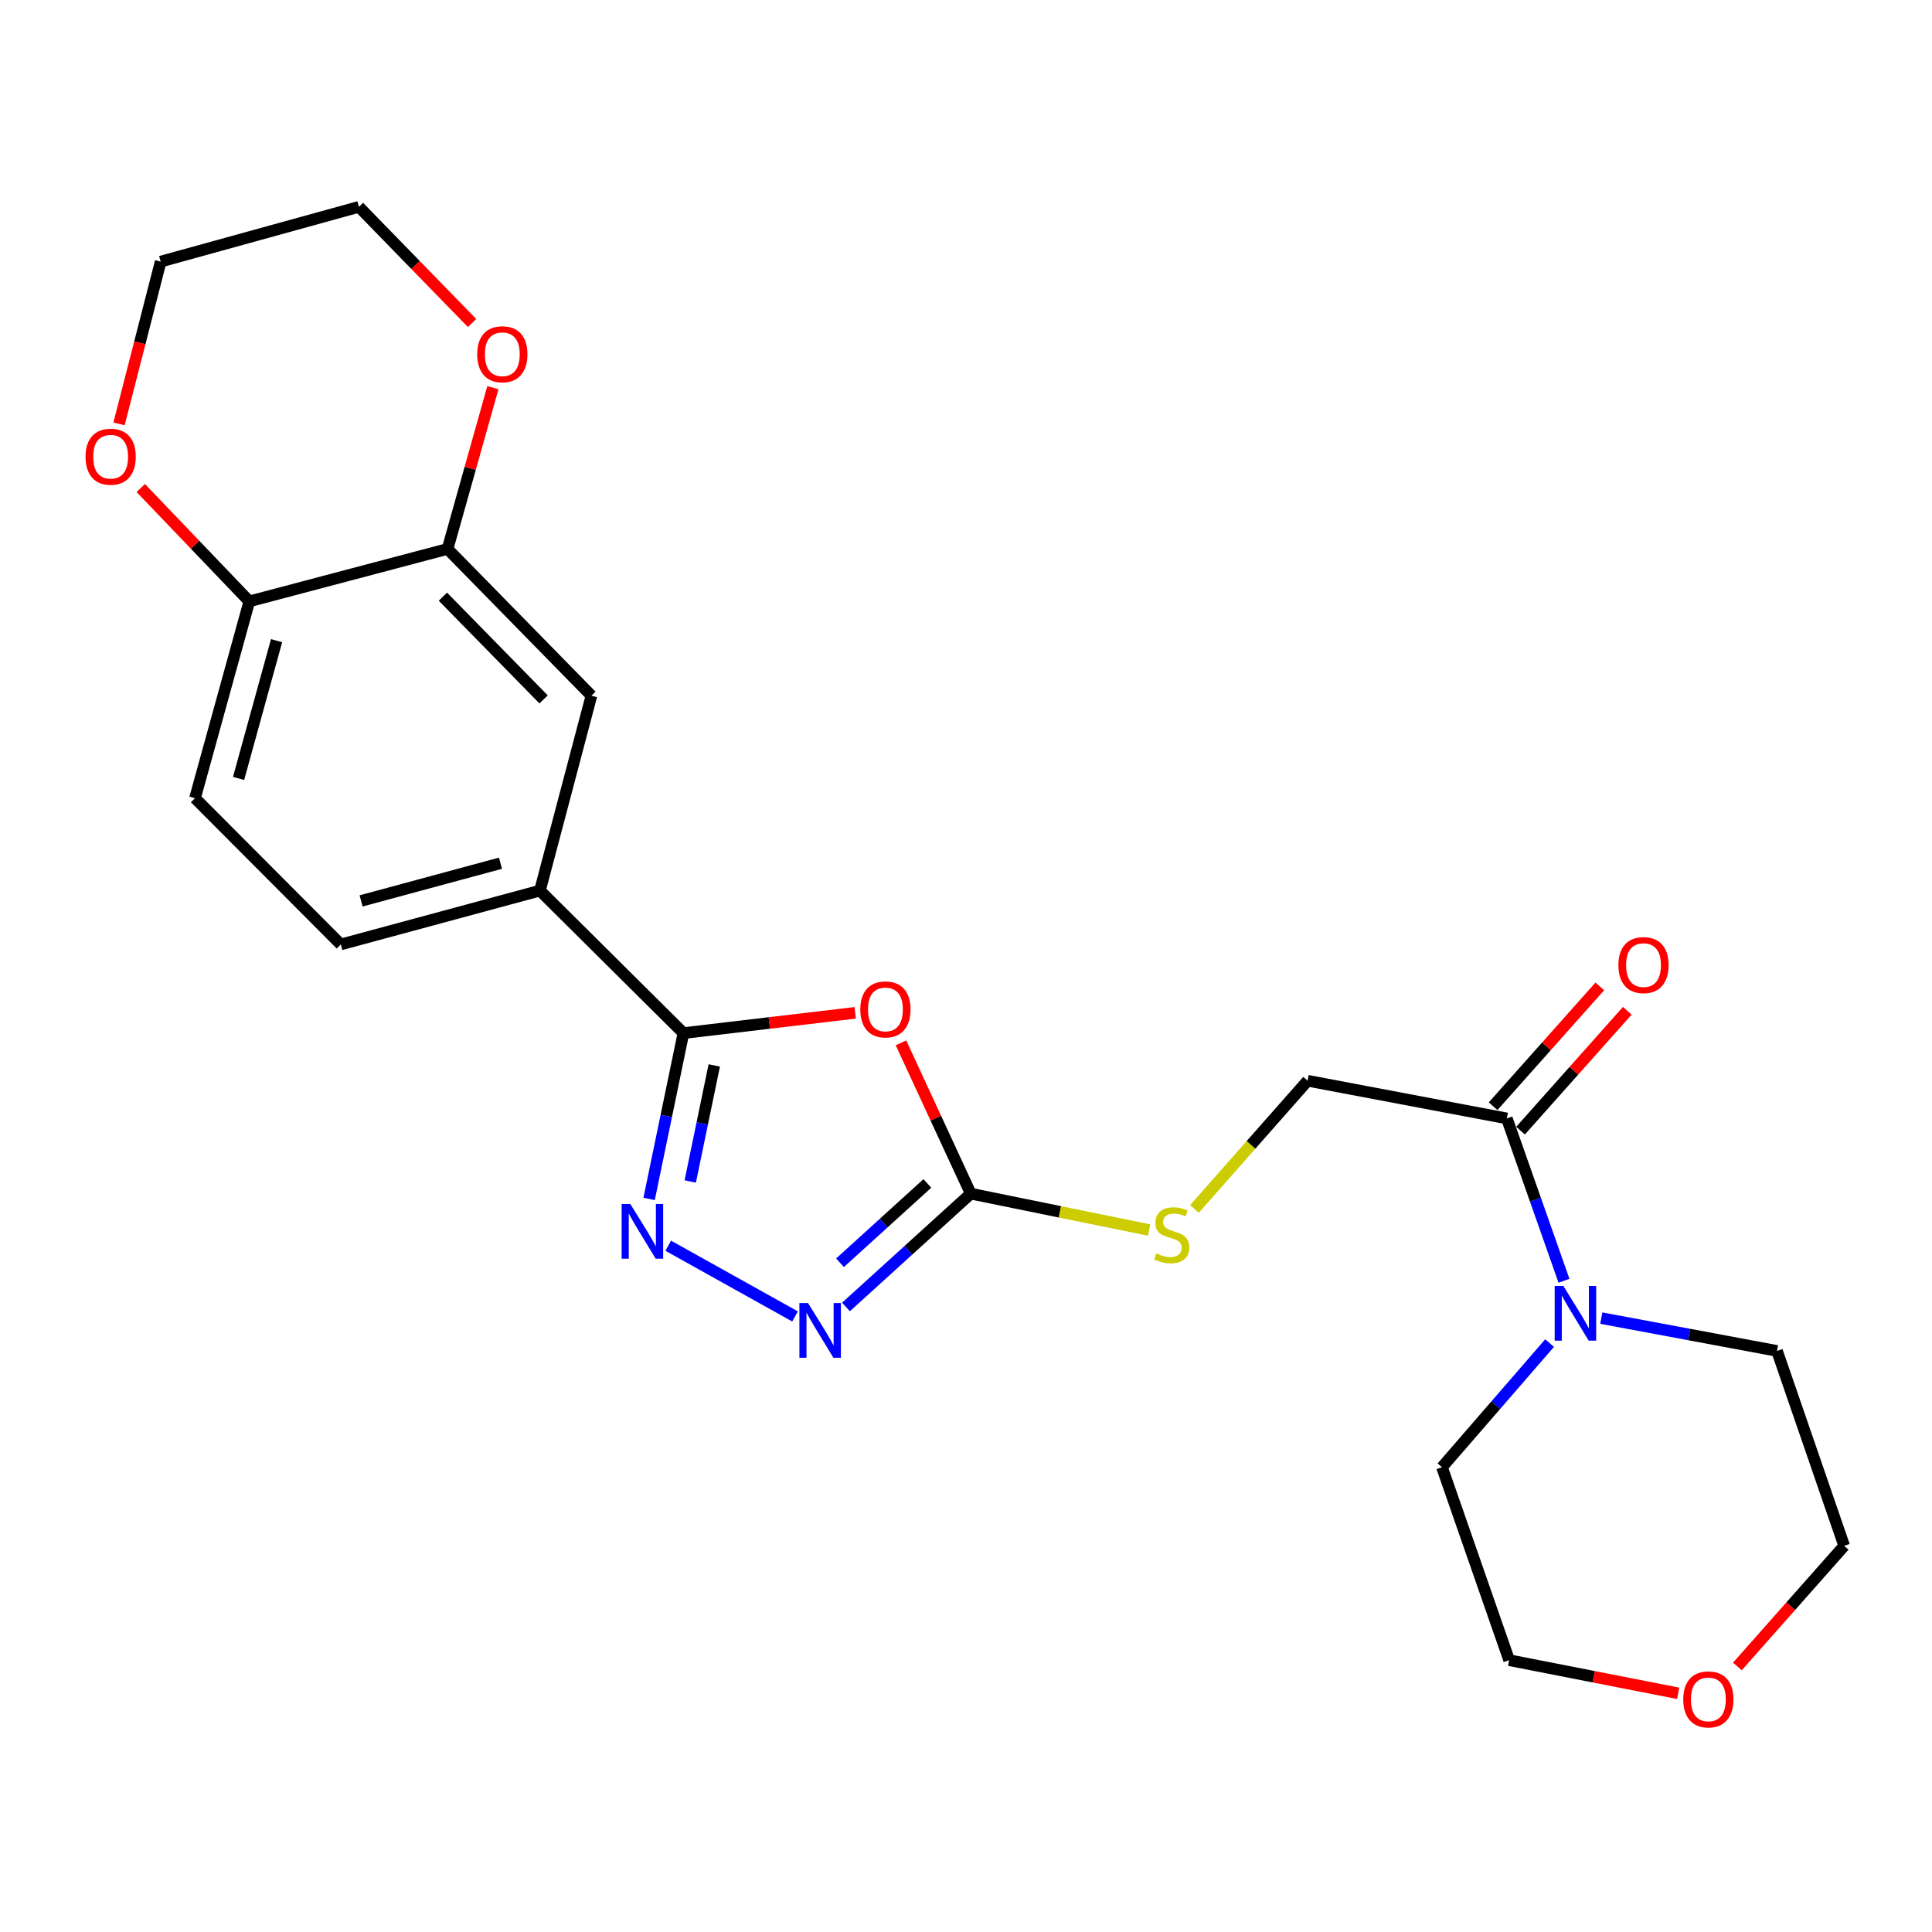 <?xml version='1.0' encoding='iso-8859-1'?>
<svg version='1.1' baseProfile='full'
              xmlns='http://www.w3.org/2000/svg'
                      xmlns:rdkit='http://www.rdkit.org/xml'
                      xmlns:xlink='http://www.w3.org/1999/xlink'
                  xml:space='preserve'
width='1000px' height='1000px' viewBox='0 0 1000 1000'>
<!-- END OF HEADER -->
<rect style='opacity:1.0;fill:#FFFFFF;stroke:none' width='1000' height='1000' x='0' y='0'> </rect>
<path class='bond-0' d='M 442.66,524.234 L 398.201,529.486' style='fill:none;fill-rule:evenodd;stroke:#FF0000;stroke-width:6px;stroke-linecap:butt;stroke-linejoin:miter;stroke-opacity:1' />
<path class='bond-0' d='M 398.201,529.486 L 353.742,534.738' style='fill:none;fill-rule:evenodd;stroke:#000000;stroke-width:6px;stroke-linecap:butt;stroke-linejoin:miter;stroke-opacity:1' />
<path class='bond-2' d='M 466.34,539.777 L 484.402,578.804' style='fill:none;fill-rule:evenodd;stroke:#FF0000;stroke-width:6px;stroke-linecap:butt;stroke-linejoin:miter;stroke-opacity:1' />
<path class='bond-2' d='M 484.402,578.804 L 502.464,617.831' style='fill:none;fill-rule:evenodd;stroke:#000000;stroke-width:6px;stroke-linecap:butt;stroke-linejoin:miter;stroke-opacity:1' />
<path class='bond-1' d='M 353.742,534.738 L 344.861,577.646' style='fill:none;fill-rule:evenodd;stroke:#000000;stroke-width:6px;stroke-linecap:butt;stroke-linejoin:miter;stroke-opacity:1' />
<path class='bond-1' d='M 344.861,577.646 L 335.98,620.554' style='fill:none;fill-rule:evenodd;stroke:#0000FF;stroke-width:6px;stroke-linecap:butt;stroke-linejoin:miter;stroke-opacity:1' />
<path class='bond-1' d='M 369.7,551.465 L 363.483,581.501' style='fill:none;fill-rule:evenodd;stroke:#000000;stroke-width:6px;stroke-linecap:butt;stroke-linejoin:miter;stroke-opacity:1' />
<path class='bond-1' d='M 363.483,581.501 L 357.266,611.536' style='fill:none;fill-rule:evenodd;stroke:#0000FF;stroke-width:6px;stroke-linecap:butt;stroke-linejoin:miter;stroke-opacity:1' />
<path class='bond-6' d='M 353.742,534.738 L 279.471,460.974' style='fill:none;fill-rule:evenodd;stroke:#000000;stroke-width:6px;stroke-linecap:butt;stroke-linejoin:miter;stroke-opacity:1' />
<path class='bond-24' d='M 345.88,644.79 L 411.515,681.383' style='fill:none;fill-rule:evenodd;stroke:#0000FF;stroke-width:6px;stroke-linecap:butt;stroke-linejoin:miter;stroke-opacity:1' />
<path class='bond-3' d='M 502.464,617.831 L 470.171,647.156' style='fill:none;fill-rule:evenodd;stroke:#000000;stroke-width:6px;stroke-linecap:butt;stroke-linejoin:miter;stroke-opacity:1' />
<path class='bond-3' d='M 470.171,647.156 L 437.878,676.482' style='fill:none;fill-rule:evenodd;stroke:#0000FF;stroke-width:6px;stroke-linecap:butt;stroke-linejoin:miter;stroke-opacity:1' />
<path class='bond-3' d='M 479.992,612.55 L 457.387,633.078' style='fill:none;fill-rule:evenodd;stroke:#000000;stroke-width:6px;stroke-linecap:butt;stroke-linejoin:miter;stroke-opacity:1' />
<path class='bond-3' d='M 457.387,633.078 L 434.782,653.606' style='fill:none;fill-rule:evenodd;stroke:#0000FF;stroke-width:6px;stroke-linecap:butt;stroke-linejoin:miter;stroke-opacity:1' />
<path class='bond-9' d='M 502.464,617.831 L 548.623,627.246' style='fill:none;fill-rule:evenodd;stroke:#000000;stroke-width:6px;stroke-linecap:butt;stroke-linejoin:miter;stroke-opacity:1' />
<path class='bond-9' d='M 548.623,627.246 L 594.782,636.662' style='fill:none;fill-rule:evenodd;stroke:#CCCC00;stroke-width:6px;stroke-linecap:butt;stroke-linejoin:miter;stroke-opacity:1' />
<path class='bond-4' d='M 809.511,662.918 L 794.72,620.909' style='fill:none;fill-rule:evenodd;stroke:#0000FF;stroke-width:6px;stroke-linecap:butt;stroke-linejoin:miter;stroke-opacity:1' />
<path class='bond-4' d='M 794.72,620.909 L 779.929,578.899' style='fill:none;fill-rule:evenodd;stroke:#000000;stroke-width:6px;stroke-linecap:butt;stroke-linejoin:miter;stroke-opacity:1' />
<path class='bond-18' d='M 802.061,695.182 L 774.213,727.307' style='fill:none;fill-rule:evenodd;stroke:#0000FF;stroke-width:6px;stroke-linecap:butt;stroke-linejoin:miter;stroke-opacity:1' />
<path class='bond-18' d='M 774.213,727.307 L 746.365,759.432' style='fill:none;fill-rule:evenodd;stroke:#000000;stroke-width:6px;stroke-linecap:butt;stroke-linejoin:miter;stroke-opacity:1' />
<path class='bond-19' d='M 828.831,682.252 L 874.304,690.743' style='fill:none;fill-rule:evenodd;stroke:#0000FF;stroke-width:6px;stroke-linecap:butt;stroke-linejoin:miter;stroke-opacity:1' />
<path class='bond-19' d='M 874.304,690.743 L 919.776,699.233' style='fill:none;fill-rule:evenodd;stroke:#000000;stroke-width:6px;stroke-linecap:butt;stroke-linejoin:miter;stroke-opacity:1' />
<path class='bond-5' d='M 779.929,578.899 L 676.805,559.386' style='fill:none;fill-rule:evenodd;stroke:#000000;stroke-width:6px;stroke-linecap:butt;stroke-linejoin:miter;stroke-opacity:1' />
<path class='bond-14' d='M 787.03,585.223 L 814.65,554.209' style='fill:none;fill-rule:evenodd;stroke:#000000;stroke-width:6px;stroke-linecap:butt;stroke-linejoin:miter;stroke-opacity:1' />
<path class='bond-14' d='M 814.65,554.209 L 842.27,523.195' style='fill:none;fill-rule:evenodd;stroke:#FF0000;stroke-width:6px;stroke-linecap:butt;stroke-linejoin:miter;stroke-opacity:1' />
<path class='bond-14' d='M 772.828,572.576 L 800.448,541.561' style='fill:none;fill-rule:evenodd;stroke:#000000;stroke-width:6px;stroke-linecap:butt;stroke-linejoin:miter;stroke-opacity:1' />
<path class='bond-14' d='M 800.448,541.561 L 828.068,510.547' style='fill:none;fill-rule:evenodd;stroke:#FF0000;stroke-width:6px;stroke-linecap:butt;stroke-linejoin:miter;stroke-opacity:1' />
<path class='bond-8' d='M 279.471,460.974 L 306.116,360.101' style='fill:none;fill-rule:evenodd;stroke:#000000;stroke-width:6px;stroke-linecap:butt;stroke-linejoin:miter;stroke-opacity:1' />
<path class='bond-15' d='M 279.471,460.974 L 176.4,488.844' style='fill:none;fill-rule:evenodd;stroke:#000000;stroke-width:6px;stroke-linecap:butt;stroke-linejoin:miter;stroke-opacity:1' />
<path class='bond-15' d='M 259.047,446.797 L 186.897,466.306' style='fill:none;fill-rule:evenodd;stroke:#000000;stroke-width:6px;stroke-linecap:butt;stroke-linejoin:miter;stroke-opacity:1' />
<path class='bond-7' d='M 231.655,284.129 L 306.116,360.101' style='fill:none;fill-rule:evenodd;stroke:#000000;stroke-width:6px;stroke-linecap:butt;stroke-linejoin:miter;stroke-opacity:1' />
<path class='bond-7' d='M 229.242,308.836 L 281.365,362.016' style='fill:none;fill-rule:evenodd;stroke:#000000;stroke-width:6px;stroke-linecap:butt;stroke-linejoin:miter;stroke-opacity:1' />
<path class='bond-12' d='M 231.655,284.129 L 243.385,242.392' style='fill:none;fill-rule:evenodd;stroke:#000000;stroke-width:6px;stroke-linecap:butt;stroke-linejoin:miter;stroke-opacity:1' />
<path class='bond-12' d='M 243.385,242.392 L 255.116,200.655' style='fill:none;fill-rule:evenodd;stroke:#FF0000;stroke-width:6px;stroke-linecap:butt;stroke-linejoin:miter;stroke-opacity:1' />
<path class='bond-25' d='M 231.655,284.129 L 129.038,311.27' style='fill:none;fill-rule:evenodd;stroke:#000000;stroke-width:6px;stroke-linecap:butt;stroke-linejoin:miter;stroke-opacity:1' />
<path class='bond-11' d='M 618.253,625.753 L 647.529,592.569' style='fill:none;fill-rule:evenodd;stroke:#CCCC00;stroke-width:6px;stroke-linecap:butt;stroke-linejoin:miter;stroke-opacity:1' />
<path class='bond-11' d='M 647.529,592.569 L 676.805,559.386' style='fill:none;fill-rule:evenodd;stroke:#000000;stroke-width:6px;stroke-linecap:butt;stroke-linejoin:miter;stroke-opacity:1' />
<path class='bond-10' d='M 129.038,311.27 L 100.935,413.136' style='fill:none;fill-rule:evenodd;stroke:#000000;stroke-width:6px;stroke-linecap:butt;stroke-linejoin:miter;stroke-opacity:1' />
<path class='bond-10' d='M 143.155,331.607 L 123.483,402.914' style='fill:none;fill-rule:evenodd;stroke:#000000;stroke-width:6px;stroke-linecap:butt;stroke-linejoin:miter;stroke-opacity:1' />
<path class='bond-13' d='M 129.038,311.27 L 100.952,281.935' style='fill:none;fill-rule:evenodd;stroke:#000000;stroke-width:6px;stroke-linecap:butt;stroke-linejoin:miter;stroke-opacity:1' />
<path class='bond-13' d='M 100.952,281.935 L 72.865,252.6' style='fill:none;fill-rule:evenodd;stroke:#FF0000;stroke-width:6px;stroke-linecap:butt;stroke-linejoin:miter;stroke-opacity:1' />
<path class='bond-20' d='M 244.341,167.196 L 215.061,137.128' style='fill:none;fill-rule:evenodd;stroke:#FF0000;stroke-width:6px;stroke-linecap:butt;stroke-linejoin:miter;stroke-opacity:1' />
<path class='bond-20' d='M 215.061,137.128 L 185.782,107.061' style='fill:none;fill-rule:evenodd;stroke:#000000;stroke-width:6px;stroke-linecap:butt;stroke-linejoin:miter;stroke-opacity:1' />
<path class='bond-23' d='M 61.614,219.388 L 72.39,177.397' style='fill:none;fill-rule:evenodd;stroke:#FF0000;stroke-width:6px;stroke-linecap:butt;stroke-linejoin:miter;stroke-opacity:1' />
<path class='bond-23' d='M 72.39,177.397 L 83.165,135.407' style='fill:none;fill-rule:evenodd;stroke:#000000;stroke-width:6px;stroke-linecap:butt;stroke-linejoin:miter;stroke-opacity:1' />
<path class='bond-16' d='M 176.4,488.844 L 100.935,413.136' style='fill:none;fill-rule:evenodd;stroke:#000000;stroke-width:6px;stroke-linecap:butt;stroke-linejoin:miter;stroke-opacity:1' />
<path class='bond-17' d='M 899.272,862.551 L 926.909,831.334' style='fill:none;fill-rule:evenodd;stroke:#FF0000;stroke-width:6px;stroke-linecap:butt;stroke-linejoin:miter;stroke-opacity:1' />
<path class='bond-17' d='M 926.909,831.334 L 954.545,800.117' style='fill:none;fill-rule:evenodd;stroke:#000000;stroke-width:6px;stroke-linecap:butt;stroke-linejoin:miter;stroke-opacity:1' />
<path class='bond-26' d='M 868.62,876.458 L 824.877,867.88' style='fill:none;fill-rule:evenodd;stroke:#FF0000;stroke-width:6px;stroke-linecap:butt;stroke-linejoin:miter;stroke-opacity:1' />
<path class='bond-26' d='M 824.877,867.88 L 781.134,859.302' style='fill:none;fill-rule:evenodd;stroke:#000000;stroke-width:6px;stroke-linecap:butt;stroke-linejoin:miter;stroke-opacity:1' />
<path class='bond-22' d='M 746.365,759.432 L 781.134,859.302' style='fill:none;fill-rule:evenodd;stroke:#000000;stroke-width:6px;stroke-linecap:butt;stroke-linejoin:miter;stroke-opacity:1' />
<path class='bond-21' d='M 919.776,699.233 L 954.545,800.117' style='fill:none;fill-rule:evenodd;stroke:#000000;stroke-width:6px;stroke-linecap:butt;stroke-linejoin:miter;stroke-opacity:1' />
<path class='bond-27' d='M 185.782,107.061 L 83.165,135.407' style='fill:none;fill-rule:evenodd;stroke:#000000;stroke-width:6px;stroke-linecap:butt;stroke-linejoin:miter;stroke-opacity:1' />
<path  class='atom-0' d='M 445.292 522.468
Q 445.292 515.668, 448.652 511.868
Q 452.012 508.068, 458.292 508.068
Q 464.572 508.068, 467.932 511.868
Q 471.292 515.668, 471.292 522.468
Q 471.292 529.348, 467.892 533.268
Q 464.492 537.148, 458.292 537.148
Q 452.052 537.148, 448.652 533.268
Q 445.292 529.388, 445.292 522.468
M 458.292 533.948
Q 462.612 533.948, 464.932 531.068
Q 467.292 528.148, 467.292 522.468
Q 467.292 516.908, 464.932 514.108
Q 462.612 511.268, 458.292 511.268
Q 453.972 511.268, 451.612 514.068
Q 449.292 516.868, 449.292 522.468
Q 449.292 528.188, 451.612 531.068
Q 453.972 533.948, 458.292 533.948
' fill='#FF0000'/>
<path  class='atom-2' d='M 326.247 623.174
L 335.527 638.174
Q 336.447 639.654, 337.927 642.334
Q 339.407 645.014, 339.487 645.174
L 339.487 623.174
L 343.247 623.174
L 343.247 651.494
L 339.367 651.494
L 329.407 635.094
Q 328.247 633.174, 327.007 630.974
Q 325.807 628.774, 325.447 628.094
L 325.447 651.494
L 321.767 651.494
L 321.767 623.174
L 326.247 623.174
' fill='#0000FF'/>
<path  class='atom-4' d='M 418.246 674.466
L 427.526 689.466
Q 428.446 690.946, 429.926 693.626
Q 431.406 696.306, 431.486 696.466
L 431.486 674.466
L 435.246 674.466
L 435.246 702.786
L 431.366 702.786
L 421.406 686.386
Q 420.246 684.466, 419.006 682.266
Q 417.806 680.066, 417.446 679.386
L 417.446 702.786
L 413.766 702.786
L 413.766 674.466
L 418.246 674.466
' fill='#0000FF'/>
<path  class='atom-5' d='M 809.178 665.591
L 818.458 680.591
Q 819.378 682.071, 820.858 684.751
Q 822.338 687.431, 822.418 687.591
L 822.418 665.591
L 826.178 665.591
L 826.178 693.911
L 822.298 693.911
L 812.338 677.511
Q 811.178 675.591, 809.938 673.391
Q 808.738 671.191, 808.378 670.511
L 808.378 693.911
L 804.698 693.911
L 804.698 665.591
L 809.178 665.591
' fill='#0000FF'/>
<path  class='atom-10' d='M 598.517 648.776
Q 598.837 648.896, 600.157 649.456
Q 601.477 650.016, 602.917 650.376
Q 604.397 650.696, 605.837 650.696
Q 608.517 650.696, 610.077 649.416
Q 611.637 648.096, 611.637 645.816
Q 611.637 644.256, 610.837 643.296
Q 610.077 642.336, 608.877 641.816
Q 607.677 641.296, 605.677 640.696
Q 603.157 639.936, 601.637 639.216
Q 600.157 638.496, 599.077 636.976
Q 598.037 635.456, 598.037 632.896
Q 598.037 629.336, 600.437 627.136
Q 602.877 624.936, 607.677 624.936
Q 610.957 624.936, 614.677 626.496
L 613.757 629.576
Q 610.357 628.176, 607.797 628.176
Q 605.037 628.176, 603.517 629.336
Q 601.997 630.456, 602.037 632.416
Q 602.037 633.936, 602.797 634.856
Q 603.597 635.776, 604.717 636.296
Q 605.877 636.816, 607.797 637.416
Q 610.357 638.216, 611.877 639.016
Q 613.397 639.816, 614.477 641.456
Q 615.597 643.056, 615.597 645.816
Q 615.597 649.736, 612.957 651.856
Q 610.357 653.936, 605.997 653.936
Q 603.477 653.936, 601.557 653.376
Q 599.677 652.856, 597.437 651.936
L 598.517 648.776
' fill='#CCCC00'/>
<path  class='atom-13' d='M 247 183.356
Q 247 176.556, 250.36 172.756
Q 253.72 168.956, 260 168.956
Q 266.28 168.956, 269.64 172.756
Q 273 176.556, 273 183.356
Q 273 190.236, 269.6 194.156
Q 266.2 198.036, 260 198.036
Q 253.76 198.036, 250.36 194.156
Q 247 190.276, 247 183.356
M 260 194.836
Q 264.32 194.836, 266.64 191.956
Q 269 189.036, 269 183.356
Q 269 177.796, 266.64 174.996
Q 264.32 172.156, 260 172.156
Q 255.68 172.156, 253.32 174.956
Q 251 177.756, 251 183.356
Q 251 189.076, 253.32 191.956
Q 255.68 194.836, 260 194.836
' fill='#FF0000'/>
<path  class='atom-14' d='M 44.271 236.392
Q 44.271 229.592, 47.631 225.792
Q 50.991 221.992, 57.271 221.992
Q 63.551 221.992, 66.911 225.792
Q 70.271 229.592, 70.271 236.392
Q 70.271 243.272, 66.871 247.192
Q 63.471 251.072, 57.271 251.072
Q 51.031 251.072, 47.631 247.192
Q 44.271 243.312, 44.271 236.392
M 57.271 247.872
Q 61.591 247.872, 63.911 244.992
Q 66.271 242.072, 66.271 236.392
Q 66.271 230.832, 63.911 228.032
Q 61.591 225.192, 57.271 225.192
Q 52.951 225.192, 50.591 227.992
Q 48.271 230.792, 48.271 236.392
Q 48.271 242.112, 50.591 244.992
Q 52.951 247.872, 57.271 247.872
' fill='#FF0000'/>
<path  class='atom-15' d='M 837.682 499.531
Q 837.682 492.731, 841.042 488.931
Q 844.402 485.131, 850.682 485.131
Q 856.962 485.131, 860.322 488.931
Q 863.682 492.731, 863.682 499.531
Q 863.682 506.411, 860.282 510.331
Q 856.882 514.211, 850.682 514.211
Q 844.442 514.211, 841.042 510.331
Q 837.682 506.451, 837.682 499.531
M 850.682 511.011
Q 855.002 511.011, 857.322 508.131
Q 859.682 505.211, 859.682 499.531
Q 859.682 493.971, 857.322 491.171
Q 855.002 488.331, 850.682 488.331
Q 846.362 488.331, 844.002 491.131
Q 841.682 493.931, 841.682 499.531
Q 841.682 505.251, 844.002 508.131
Q 846.362 511.011, 850.682 511.011
' fill='#FF0000'/>
<path  class='atom-18' d='M 871.247 879.603
Q 871.247 872.803, 874.607 869.003
Q 877.967 865.203, 884.247 865.203
Q 890.527 865.203, 893.887 869.003
Q 897.247 872.803, 897.247 879.603
Q 897.247 886.483, 893.847 890.403
Q 890.447 894.283, 884.247 894.283
Q 878.007 894.283, 874.607 890.403
Q 871.247 886.523, 871.247 879.603
M 884.247 891.083
Q 888.567 891.083, 890.887 888.203
Q 893.247 885.283, 893.247 879.603
Q 893.247 874.043, 890.887 871.243
Q 888.567 868.403, 884.247 868.403
Q 879.927 868.403, 877.567 871.203
Q 875.247 874.003, 875.247 879.603
Q 875.247 885.323, 877.567 888.203
Q 879.927 891.083, 884.247 891.083
' fill='#FF0000'/>
</svg>
